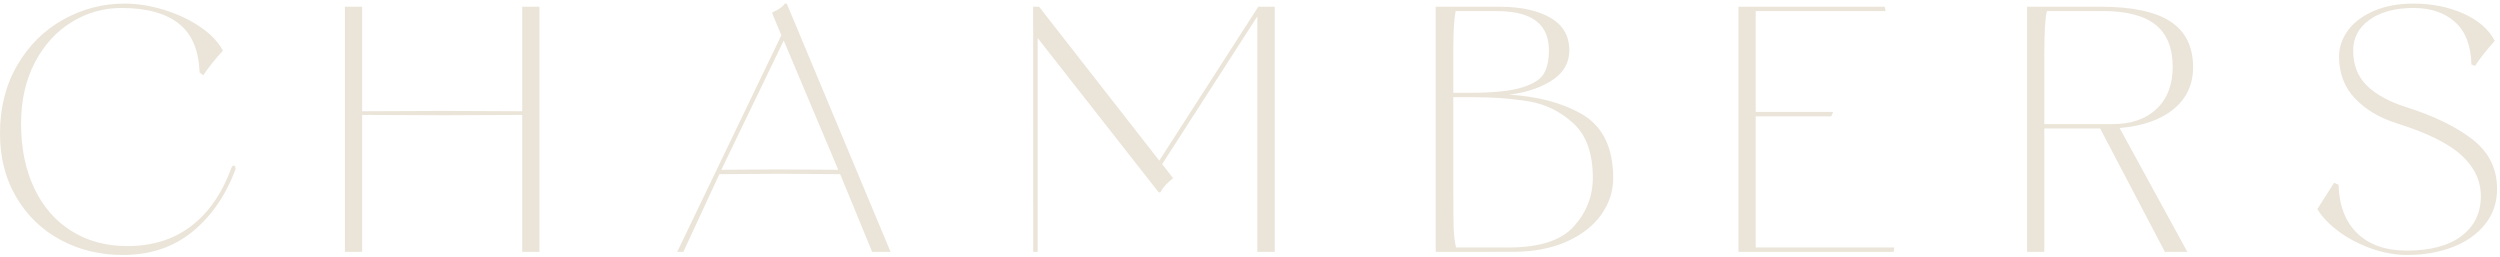 <?xml version="1.0" encoding="UTF-8"?> <svg xmlns="http://www.w3.org/2000/svg" width="389" height="40" viewBox="0 0 389 40" fill="none"><path fill-rule="evenodd" clip-rule="evenodd" d="M363.881 28.804L363.88 28.744L363.175 28.451L360.581 32.529L360.612 32.58C361.34 33.781 362.441 34.929 363.916 36.021C365.387 37.112 367.067 37.992 368.955 38.664C370.845 39.336 372.699 39.672 374.516 39.672C377.131 39.672 379.5 39.264 381.624 38.447C383.755 37.627 385.44 36.443 386.677 34.893C387.92 33.341 388.541 31.505 388.541 29.387C388.541 26.212 387.247 23.631 384.656 21.641C382.083 19.666 378.659 18.008 374.381 16.666C371.688 15.804 369.64 14.675 368.24 13.274C366.848 11.883 366.153 10.079 366.153 7.867C366.153 5.873 367.008 4.273 368.716 3.064C370.436 1.845 372.713 1.239 375.545 1.239C378.229 1.239 380.387 1.969 382.015 3.436C383.621 4.884 384.465 7.065 384.556 9.977L384.557 10.04L385.113 10.247L385.155 10.184C385.899 9.057 386.893 7.8 388.139 6.411L388.181 6.363L388.152 6.304C387.239 4.553 385.627 3.155 383.309 2.115C381.003 1.08 378.415 0.563 375.545 0.563C373.183 0.563 371.119 0.944 369.356 1.708C367.585 2.475 366.245 3.489 365.332 4.748C364.416 6.012 363.959 7.359 363.959 8.788C363.959 11.38 364.772 13.541 366.397 15.276C368.015 17.003 370.188 18.304 372.915 19.177C377.633 20.653 381 22.316 383.017 24.171C385.02 26.012 386.023 28.129 386.023 30.525C386.023 33.132 385.024 35.194 383.024 36.712C381.013 38.237 378.177 38.996 374.516 38.996C371.22 38.996 368.639 38.095 366.775 36.285C364.945 34.509 363.983 32.015 363.881 28.804ZM31.052 11.221L31.053 11.265L31.629 11.716L31.685 11.632C32.464 10.468 33.448 9.233 34.64 7.929L34.685 7.88L34.653 7.821C33.924 6.472 32.732 5.241 31.072 4.129C29.421 3.021 27.551 2.151 25.464 1.515C23.376 0.88 21.352 0.563 19.392 0.563C15.979 0.563 12.783 1.397 9.805 3.068C6.827 4.739 4.448 7.108 2.668 10.177C0.889 13.244 0 16.775 0 20.768C0 24.508 0.845 27.813 2.533 30.681C4.223 33.552 6.521 35.768 9.428 37.331C12.332 38.892 15.563 39.672 19.121 39.672C23.373 39.672 26.971 38.472 29.915 36.073C32.853 33.679 35.087 30.466 36.611 26.439L36.612 26.433L36.613 26.428C36.655 26.264 36.653 26.12 36.612 25.996C36.559 25.836 36.467 25.769 36.36 25.769C36.264 25.769 36.16 25.831 36.064 25.973L36.059 25.984L36.055 25.994C34.616 29.986 32.531 33.036 29.797 35.14C27.067 37.241 23.743 38.292 19.825 38.292C16.52 38.292 13.619 37.511 11.121 35.948C8.624 34.385 6.693 32.166 5.329 29.292C3.961 26.413 3.277 23.065 3.277 19.249C3.277 15.616 3.996 12.433 5.436 9.699C6.872 6.968 8.785 4.875 11.175 3.42C13.563 1.965 16.139 1.239 18.904 1.239C22.817 1.239 25.807 2.06 27.872 3.711C29.865 5.307 30.923 7.812 31.052 11.221ZM284.94 18.097L285.235 17.421H273.185C273.185 17.421 273.185 3.029 273.185 1.727H293.411L293.257 1.045H270.503V39.189H294.655L294.753 38.508H273.185C273.185 37.066 273.185 19.538 273.185 18.097H284.94ZM195.64 39.189H198.347V1.045H195.792L180.385 24.996C179.048 23.283 161.711 1.087 161.711 1.087L161.683 1.045H160.761L160.772 39.189H161.46V5.916L180.215 29.829L180.219 29.833C180.295 29.91 180.369 29.941 180.433 29.941C180.507 29.941 180.576 29.905 180.635 29.819L180.639 29.812L180.643 29.804C180.891 29.235 181.499 28.561 182.459 27.78L182.529 27.721L180.833 25.533L195.64 2.548V39.189ZM81.259 1.045V17.312L69.048 17.259L56.348 17.312V1.045H53.667V39.189H56.348V17.881L69.101 17.935L81.259 17.881V39.189H83.941V1.045H81.259ZM122.42 0.563H122.139C121.749 1.085 121.133 1.52 120.293 1.871L120.288 1.873C120.224 1.904 120.188 1.948 120.172 1.995C120.157 2.043 120.16 2.097 120.189 2.16C120.189 2.159 121.581 5.479 121.581 5.479L105.376 39.189H106.327L111.933 27.096L121.251 27.041L130.728 27.096L135.709 39.189H138.569L122.42 0.563ZM233.301 1.049L223.395 1.045V39.189L235.307 39.184C238.575 39.184 241.388 38.657 243.748 37.604C246.113 36.548 247.915 35.147 249.153 33.399C250.393 31.647 251.013 29.749 251.013 27.707C251.013 22.896 249.34 19.555 246.005 17.677C243.013 15.993 239.276 15.008 234.793 14.724C237.144 14.455 239.201 13.821 240.964 12.827C243.112 11.615 244.183 9.941 244.183 7.812C244.183 5.571 243.192 3.881 241.208 2.743C239.245 1.616 236.609 1.049 233.301 1.049ZM326.837 1.045H315.413V39.189H318.095V19.986H326.78L336.857 39.189H340.349C340.349 39.189 330.719 21.585 329.808 19.92C333.376 19.616 336.163 18.644 338.172 17.012C340.219 15.348 341.243 13.165 341.243 10.46C341.243 7.244 340.061 4.873 337.703 3.337C335.361 1.812 331.74 1.045 326.837 1.045ZM234.765 38.508H226.548C226.341 37.456 226.22 36.439 226.185 35.455C226.149 34.444 226.132 32.259 226.132 28.899V15.116H228.911C232.337 15.116 235.359 15.341 237.975 15.792C240.576 16.24 242.873 17.389 244.865 19.237C246.853 21.083 247.844 23.889 247.844 27.652C247.844 30.52 246.857 33.047 244.887 35.233C242.912 37.421 239.537 38.508 234.765 38.508ZM130.433 26.419L121.197 26.365C121.196 26.365 112.24 26.419 112.24 26.419L121.949 6.305L130.433 26.419ZM318.095 19.311V8.347C318.095 4.933 318.231 2.724 318.505 1.719H327.217C330.912 1.719 333.648 2.431 335.424 3.867C337.193 5.295 338.073 7.476 338.073 10.407C338.073 13.16 337.244 15.333 335.581 16.925C333.917 18.517 331.633 19.311 328.735 19.311H318.095ZM226.495 1.727H232.921C236.161 1.727 238.431 2.452 239.727 3.919C240.587 4.892 241.013 6.191 241.013 7.812C241.013 9.345 240.748 10.568 240.213 11.477C239.68 12.384 238.529 13.097 236.771 13.63C234.988 14.171 232.332 14.44 228.801 14.44H226.132V7.704C226.132 4.984 226.252 2.992 226.495 1.727Z" fill="#EBE4D8"></path></svg> 